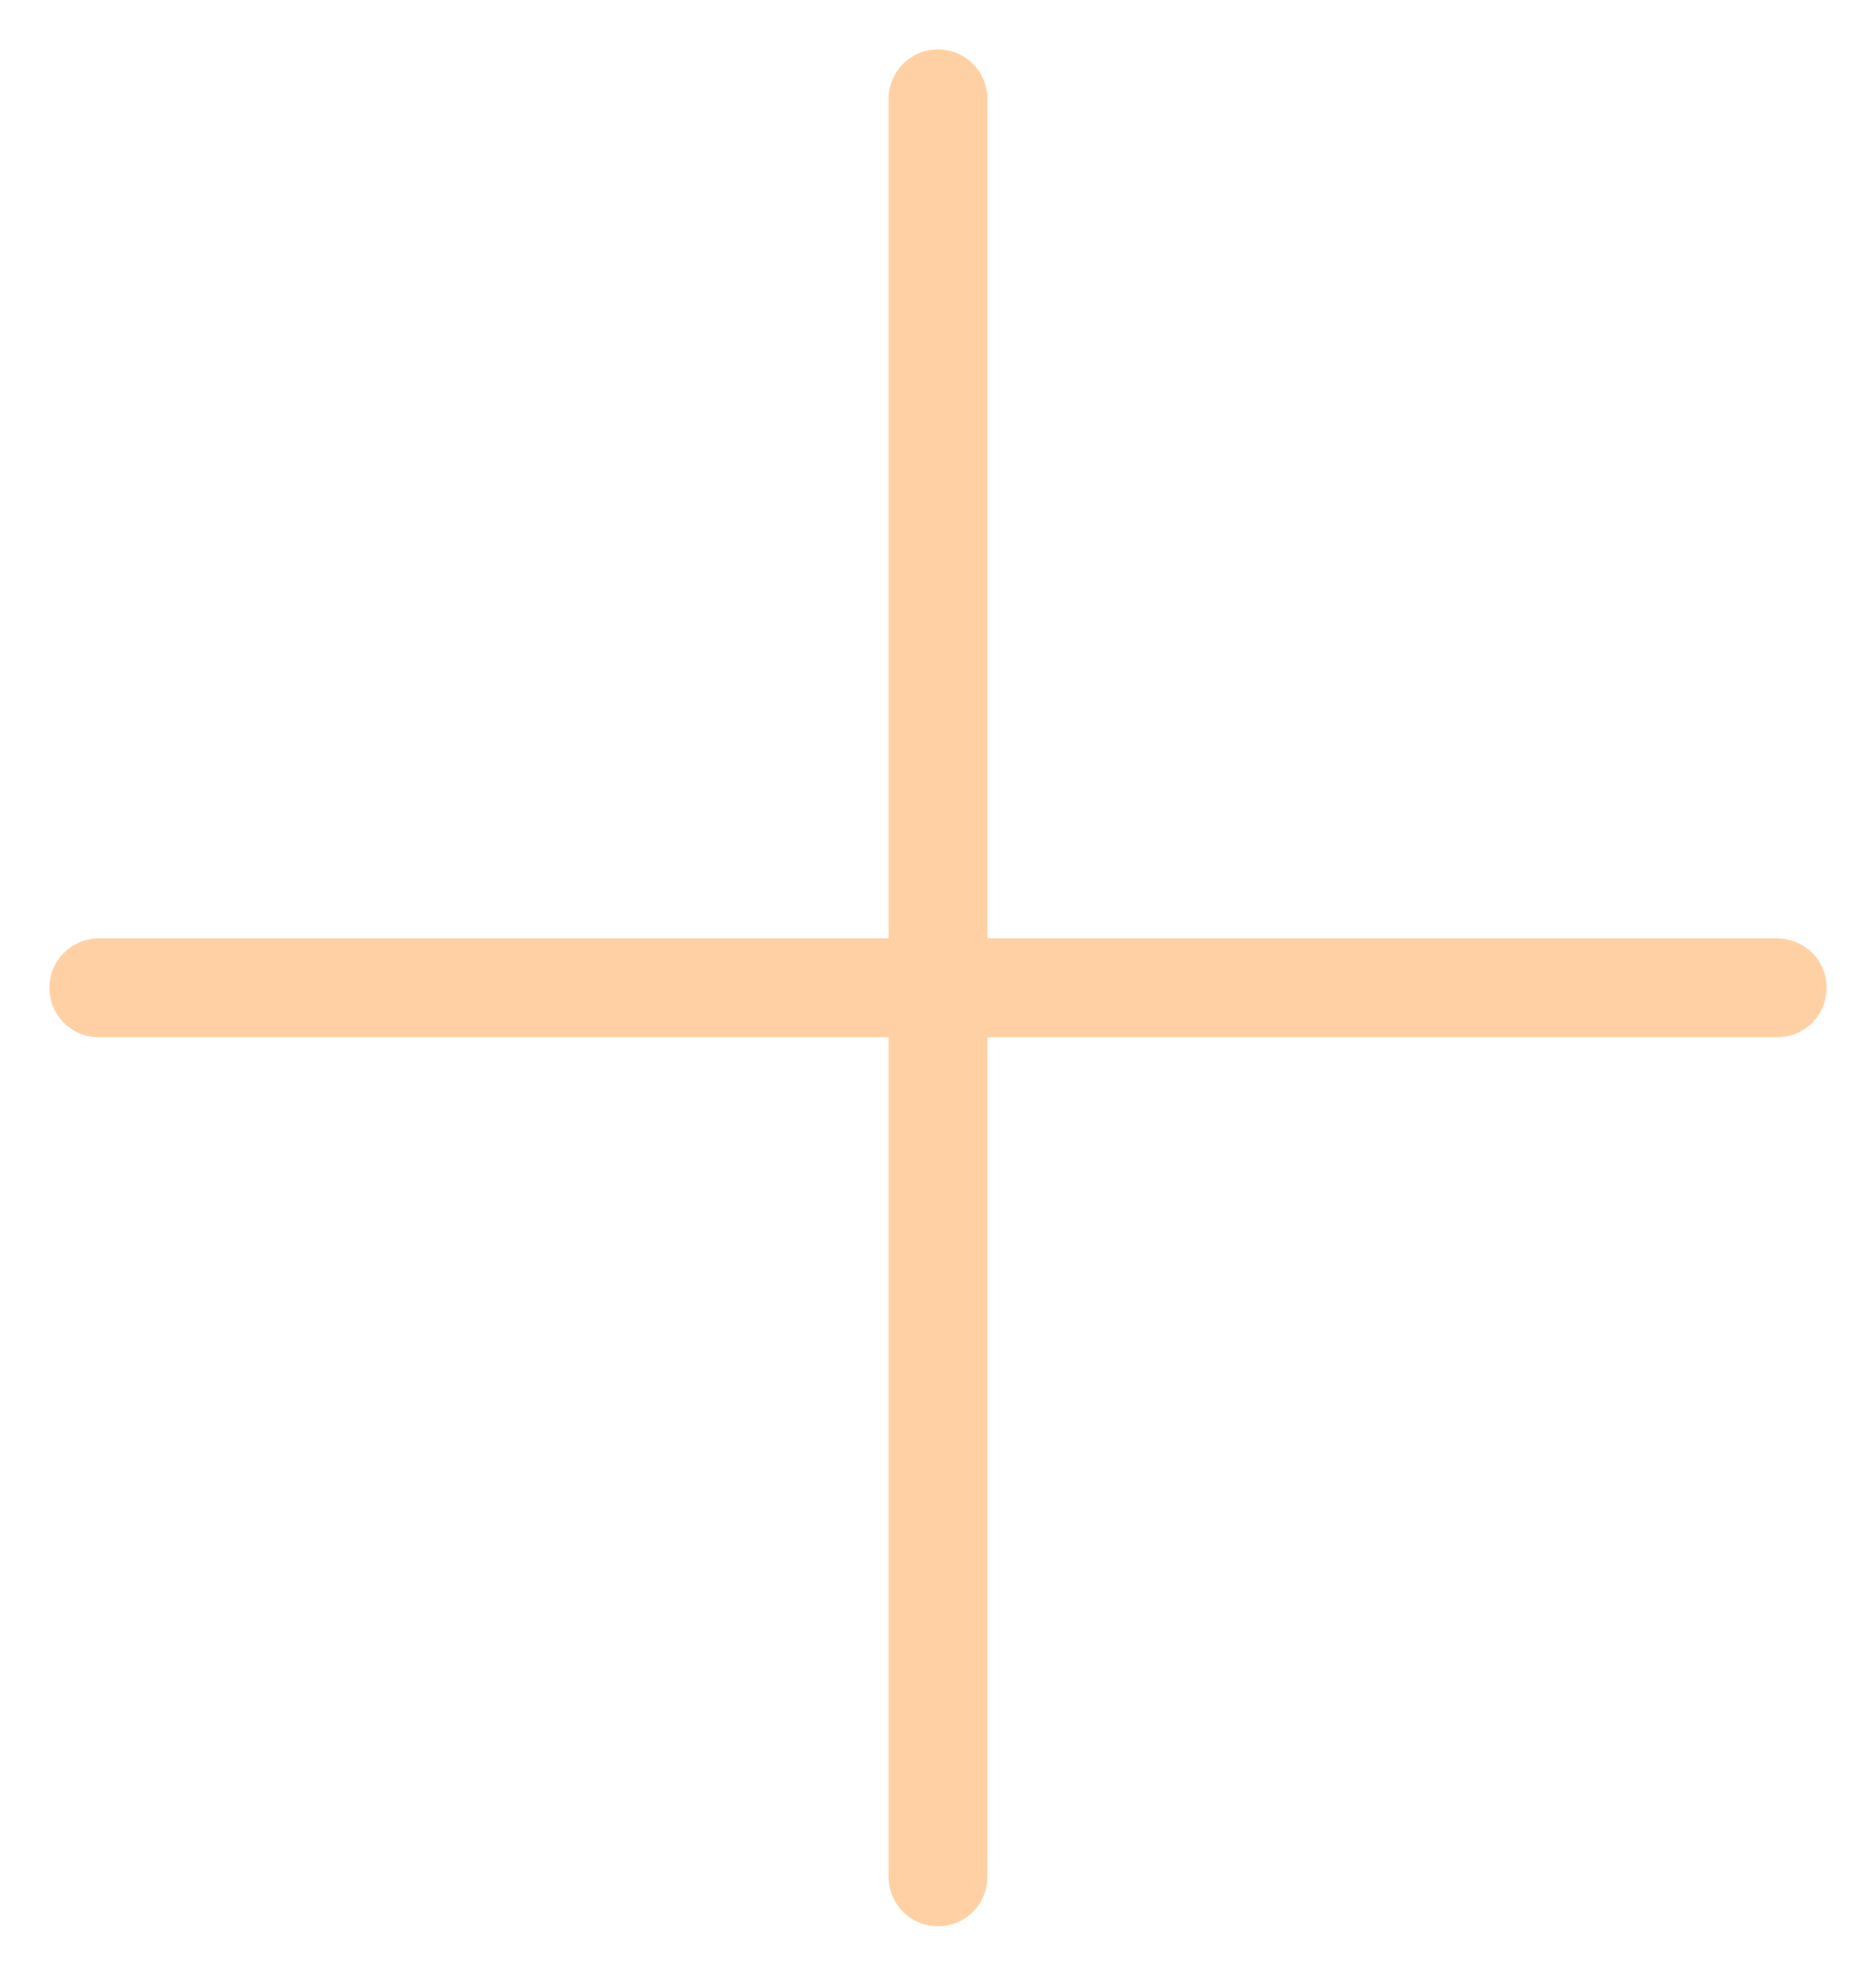 <?xml version="1.0" encoding="UTF-8"?> <svg xmlns="http://www.w3.org/2000/svg" width="19" height="20" viewBox="0 0 19 20" fill="none"> <path d="M9.5 19V10M9.5 10V1M9.5 10H18M9.5 10H1" stroke="#FFD0A3" stroke-linecap="round"></path> </svg> 